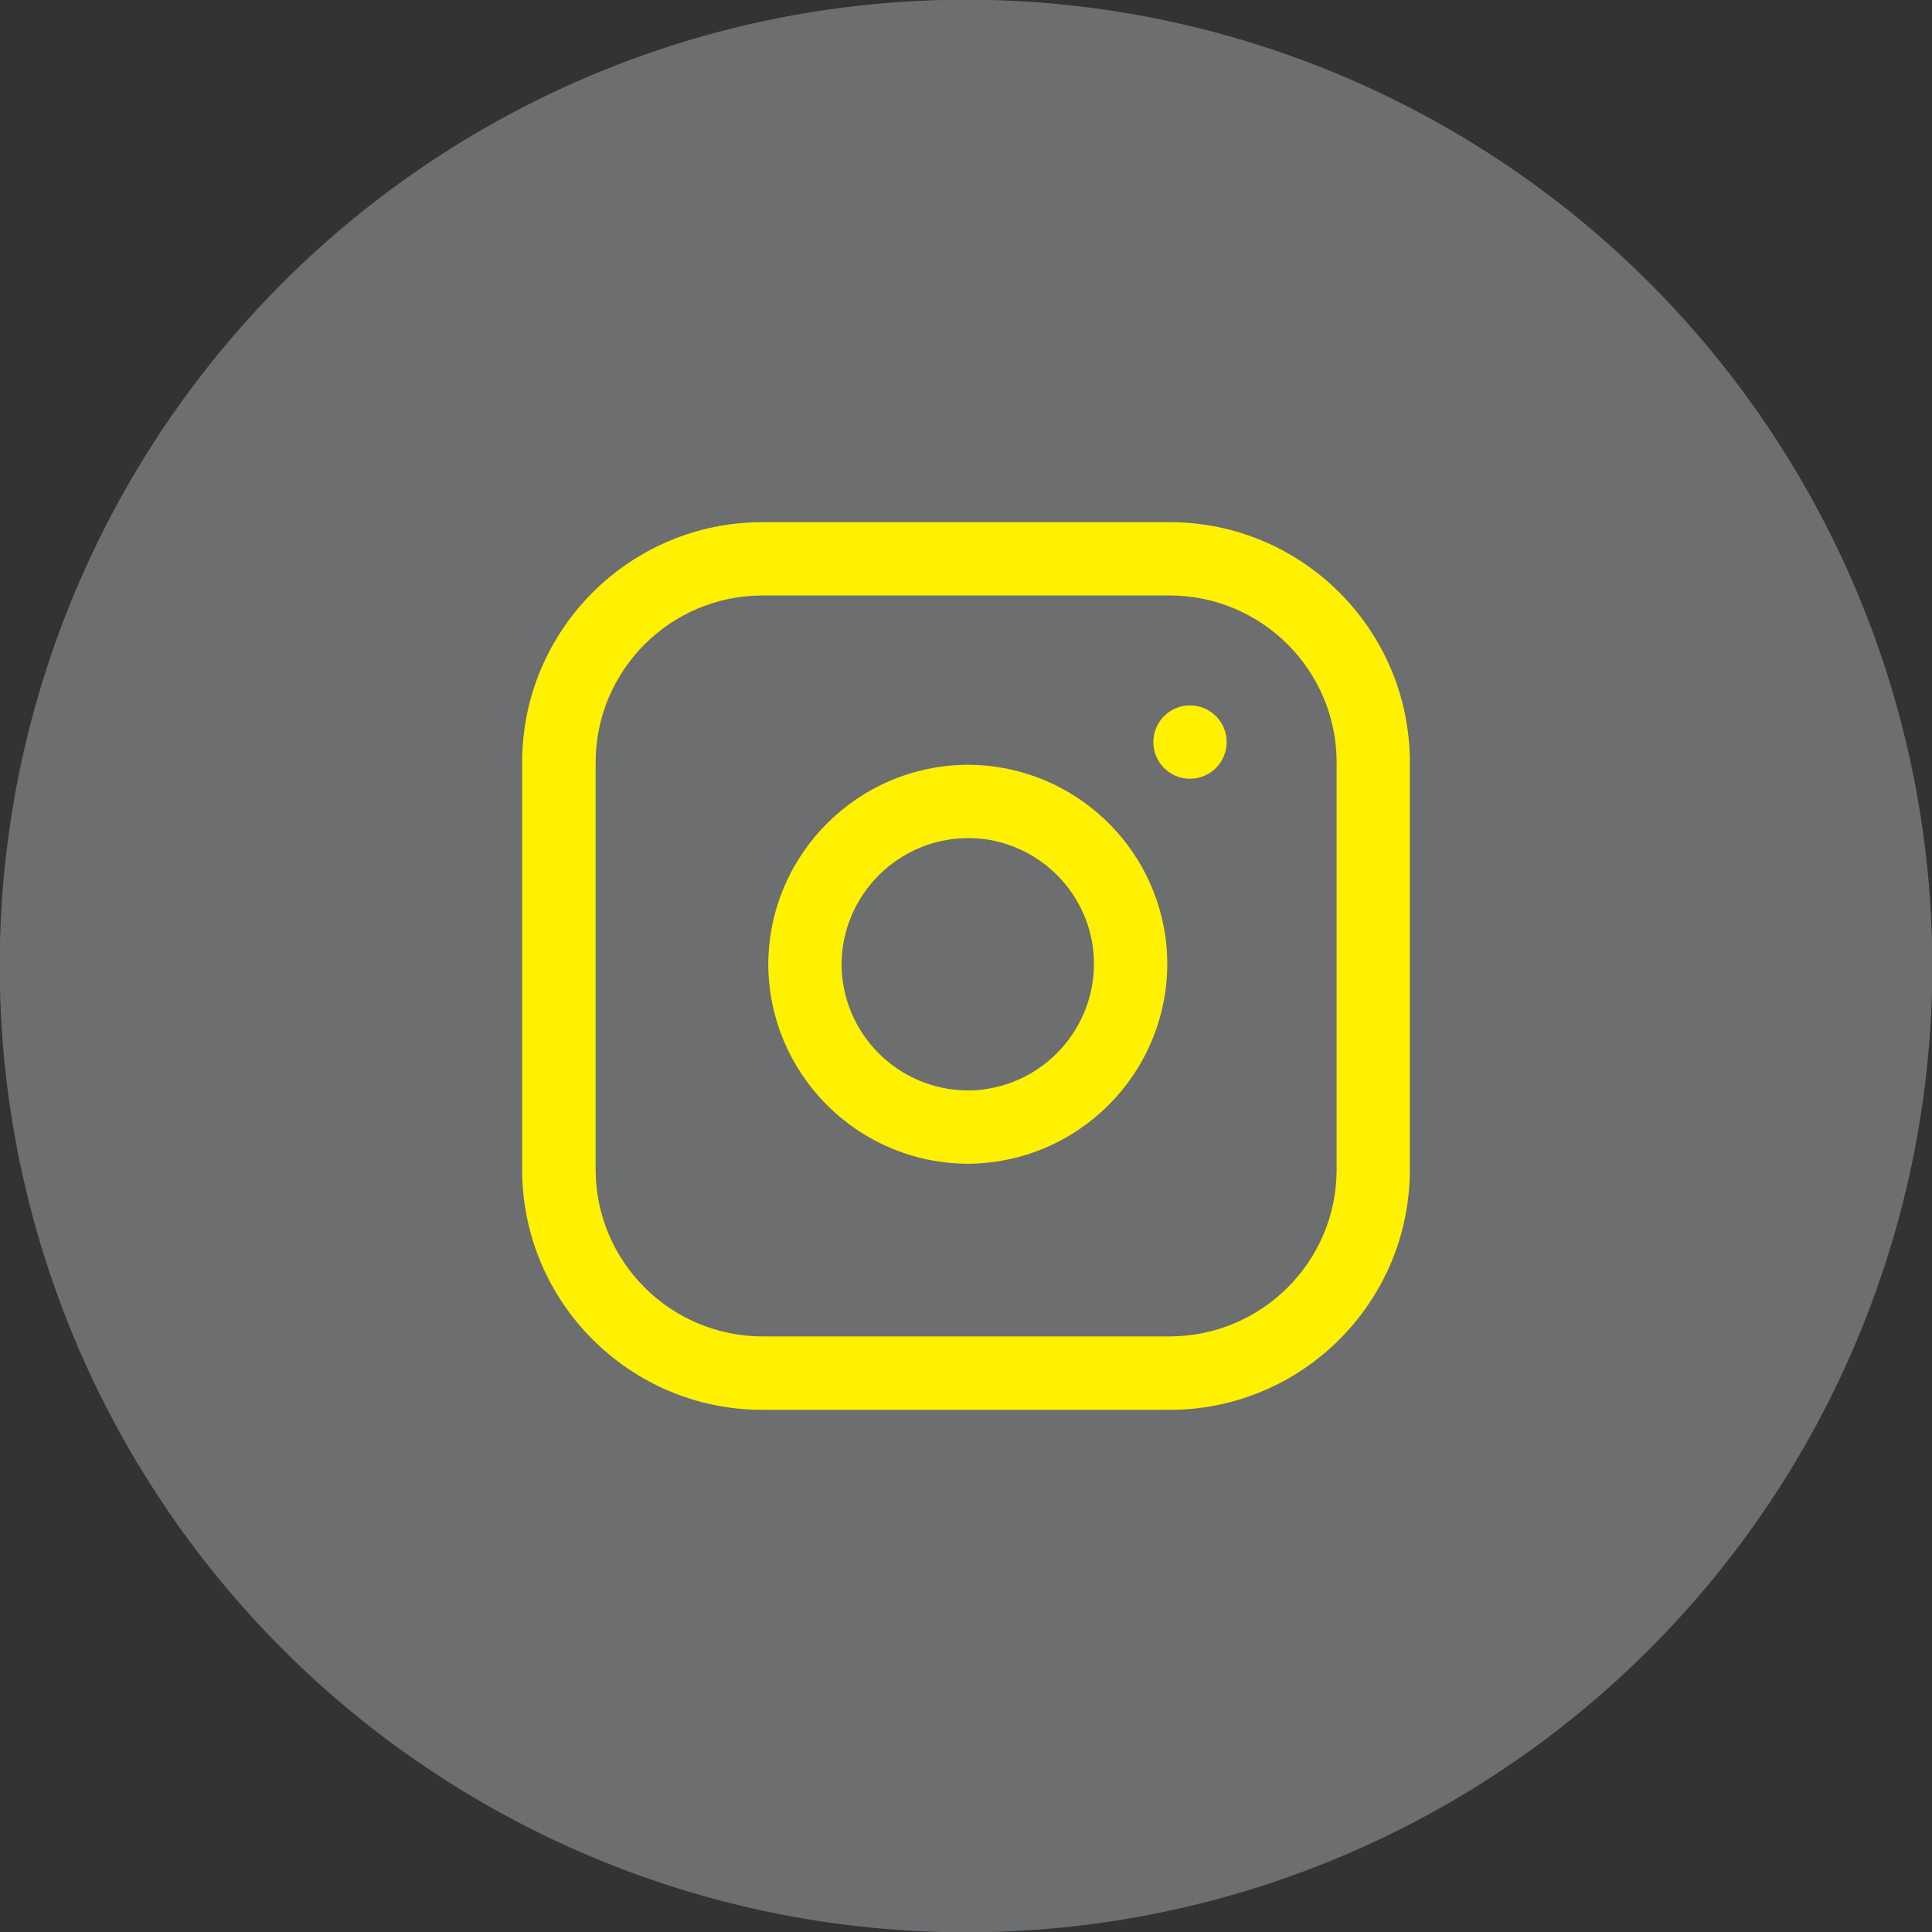 <?xml version="1.0" encoding="utf-8"?>
<!-- Generator: Adobe Illustrator 16.0.0, SVG Export Plug-In . SVG Version: 6.00 Build 0)  -->
<!DOCTYPE svg PUBLIC "-//W3C//DTD SVG 1.1//EN" "http://www.w3.org/Graphics/SVG/1.1/DTD/svg11.dtd">
<svg version="1.1" id="Layer_1" xmlns="http://www.w3.org/2000/svg" xmlns:xlink="http://www.w3.org/1999/xlink" x="0px" y="0px"
	 width="37px" height="37px" viewBox="0 0 37 37" enable-background="new 0 0 37 37" xml:space="preserve">
<rect x="0" y="0" width="37" height="37" fill="#333333" stroke="none"/>
<circle fill="#6D6E70" stroke="#6D6E70" stroke-miterlimit="10" cx="18.5" cy="18.5" r="18.006"/>
<path fill="none" d="M9,9h19v19H9V9z"/>
<path fill="#FFF100" d="M27,14.6c0-2.538-2.061-4.6-4.6-4.6h-7.799C12.062,10,10,12.062,10,14.6v7.8c0,2.537,2.062,4.6,4.6,4.6h7.8
	c2.539,0,4.6-2.063,4.6-4.6V14.6z M25.598,14.6v7.8c-0.002,1.764-1.434,3.191-3.197,3.194h-7.797
	c-1.765-0.003-3.195-1.433-3.197-3.194v-7.799c0.001-1.765,1.432-3.196,3.197-3.197H22.4C24.164,11.405,25.596,12.835,25.598,14.6z
	 M22.314,17.906c-0.281-1.872-1.891-3.257-3.781-3.26c-2.105,0.011-3.809,1.715-3.82,3.82c0.01,2.106,1.714,3.812,3.82,3.821
	c2.107-0.01,3.813-1.715,3.822-3.821C22.355,18.279,22.342,18.091,22.314,17.906z M20.926,18.112
	c0.189,1.33-0.734,2.558-2.064,2.748c-0.109,0.018-0.219,0.023-0.328,0.023c-1.333-0.006-2.411-1.084-2.417-2.417
	c0.008-1.342,1.103-2.423,2.444-2.415c0.11,0.001,0.219,0.009,0.327,0.024C19.939,16.231,20.77,17.061,20.926,18.112z
	 M22.789,13.509c0.389,0,0.703,0.314,0.703,0.702c0,0.388-0.314,0.702-0.701,0.703h-0.002c-0.387,0-0.701-0.314-0.701-0.702
	C22.088,13.824,22.402,13.509,22.789,13.509z"/>
</svg>
